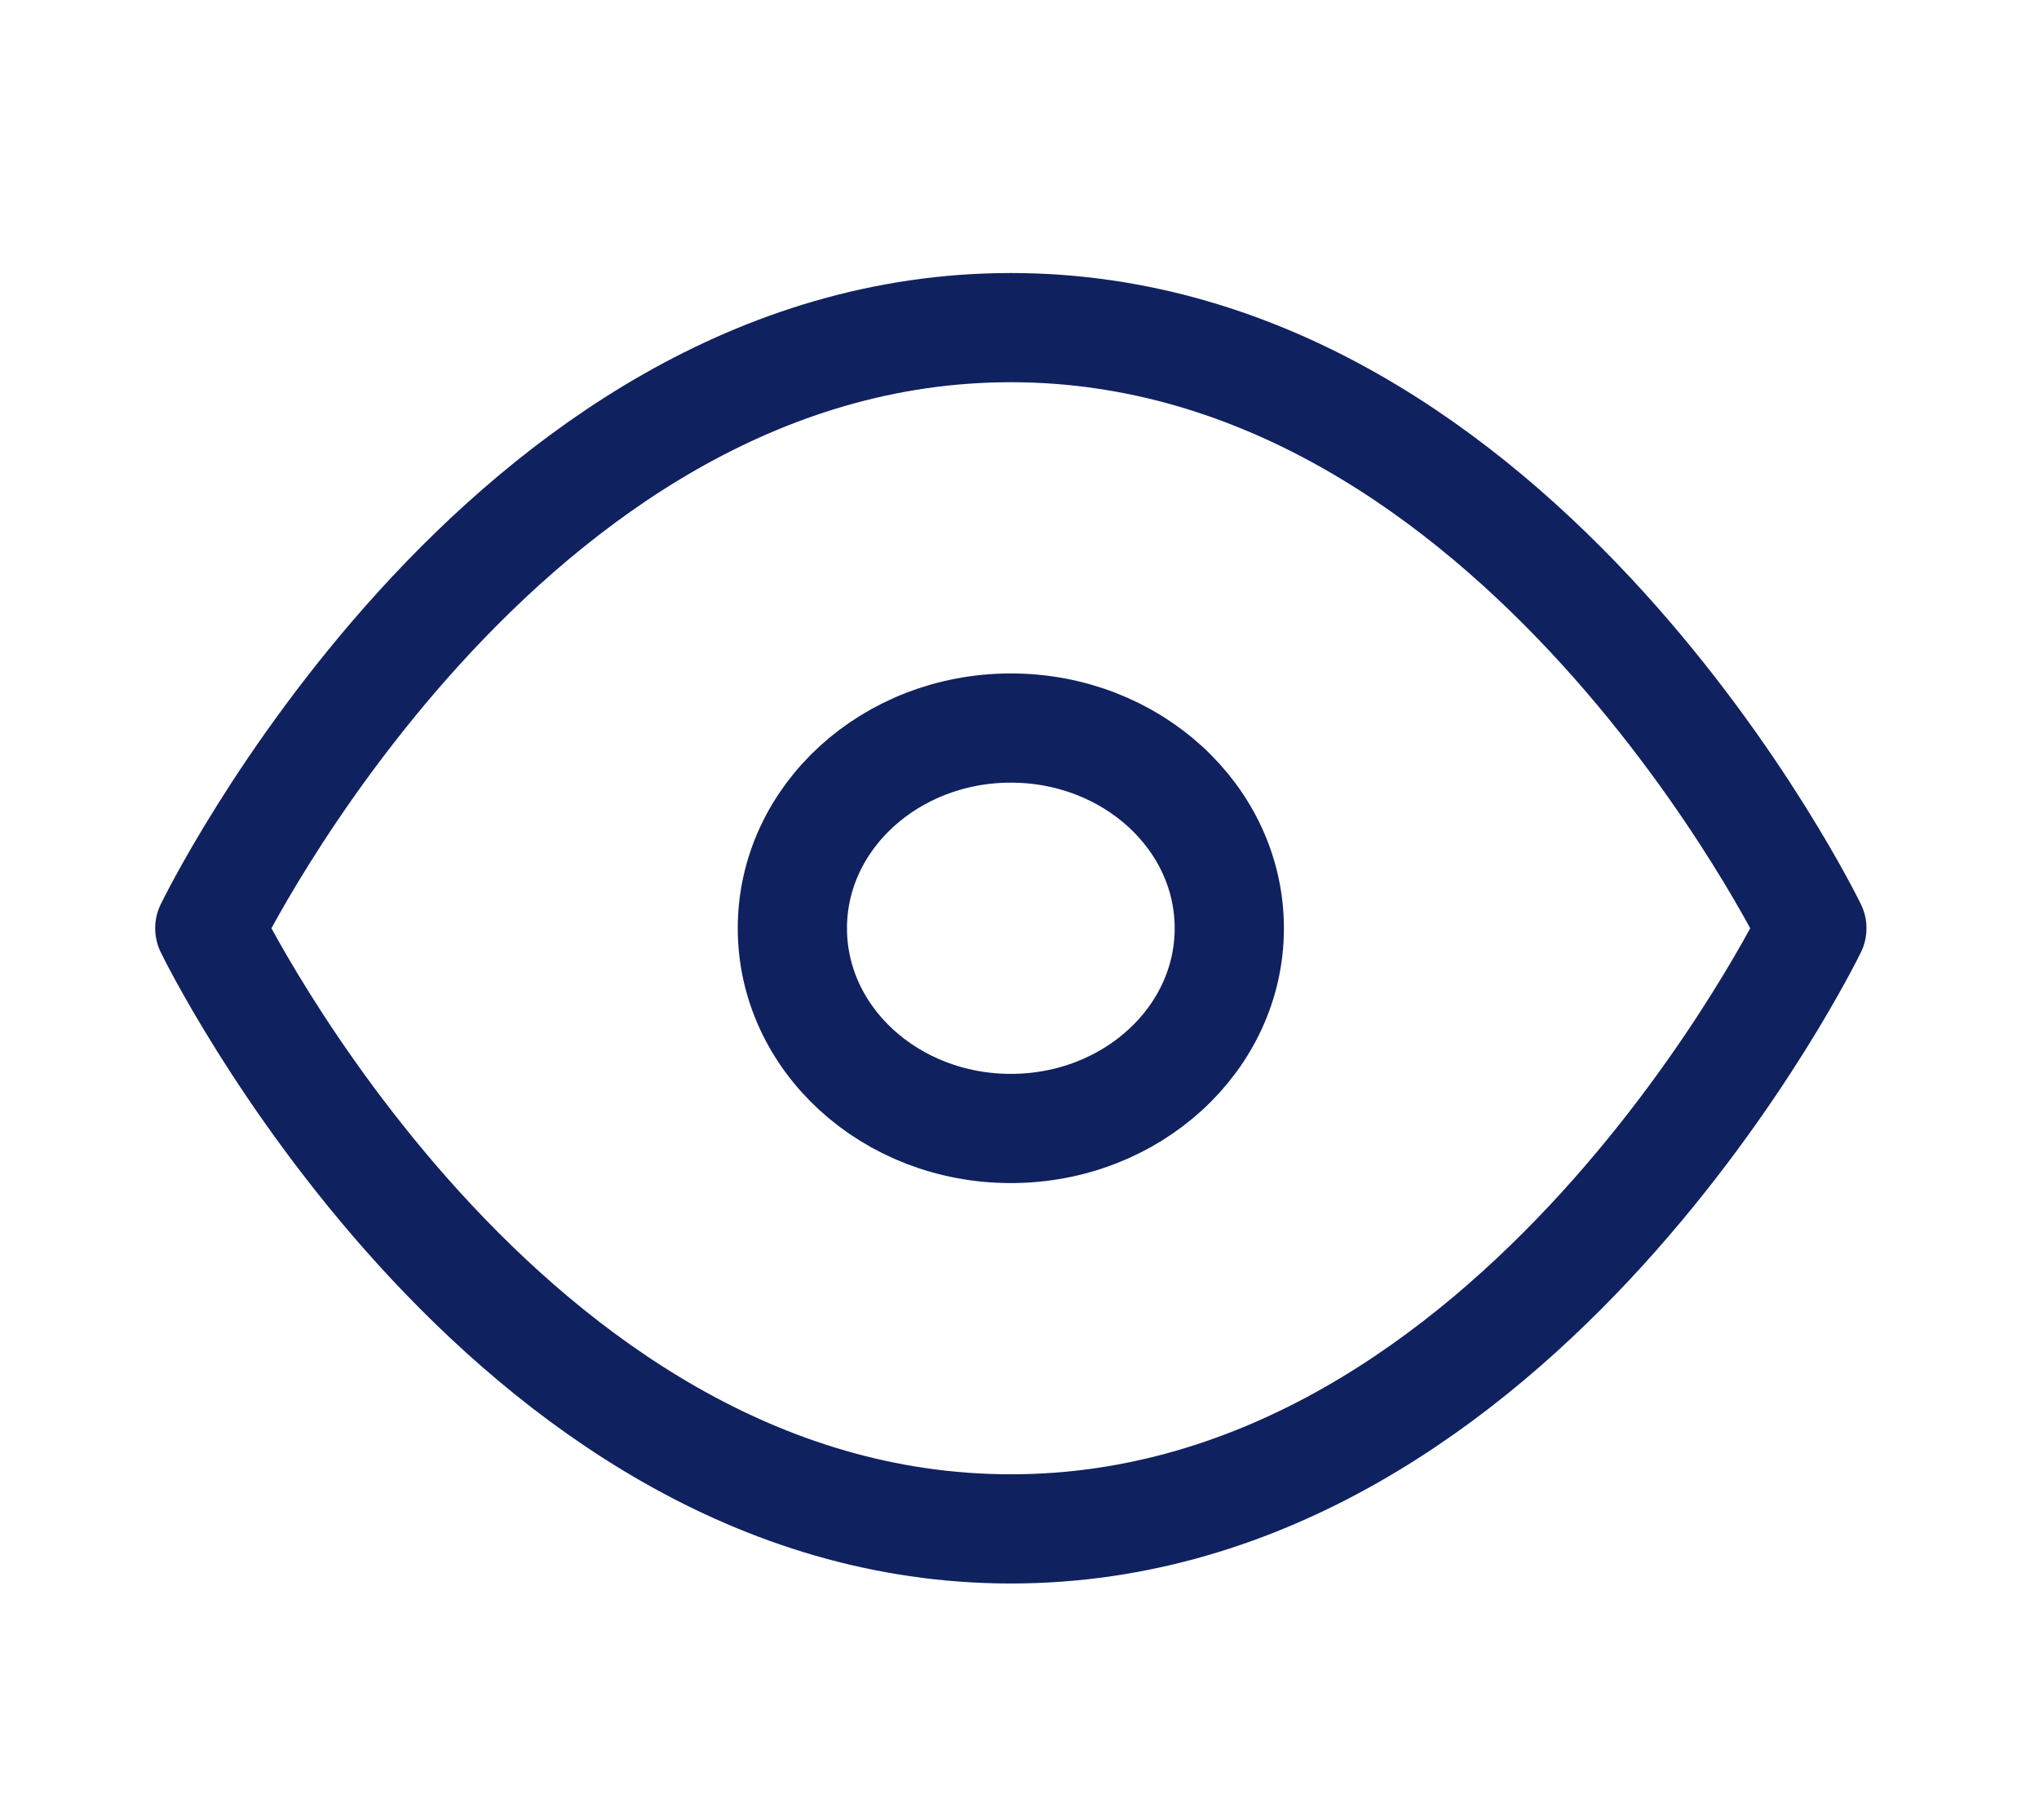 <svg xmlns="http://www.w3.org/2000/svg" width="56" height="50" viewBox="0 0 56 50" fill="none"><g id="icon"><path id="Vector" d="M5.762 25.5C5.762 25.5 13.762 9 27.762 9C41.762 9 49.762 25.5 49.762 25.5C49.762 25.5 41.762 42 27.762 42C13.762 42 5.762 25.5 5.762 25.5Z" stroke="#10215F" stroke-width="3" stroke-linecap="round" stroke-linejoin="round"></path><path id="Vector_2" d="M27.762 31C31.075 31 33.762 28.538 33.762 25.5C33.762 22.462 31.075 20 27.762 20C24.448 20 21.762 22.462 21.762 25.5C21.762 28.538 24.448 31 27.762 31Z" stroke="#10215F" stroke-width="3" stroke-linecap="round" stroke-linejoin="round"></path></g></svg>